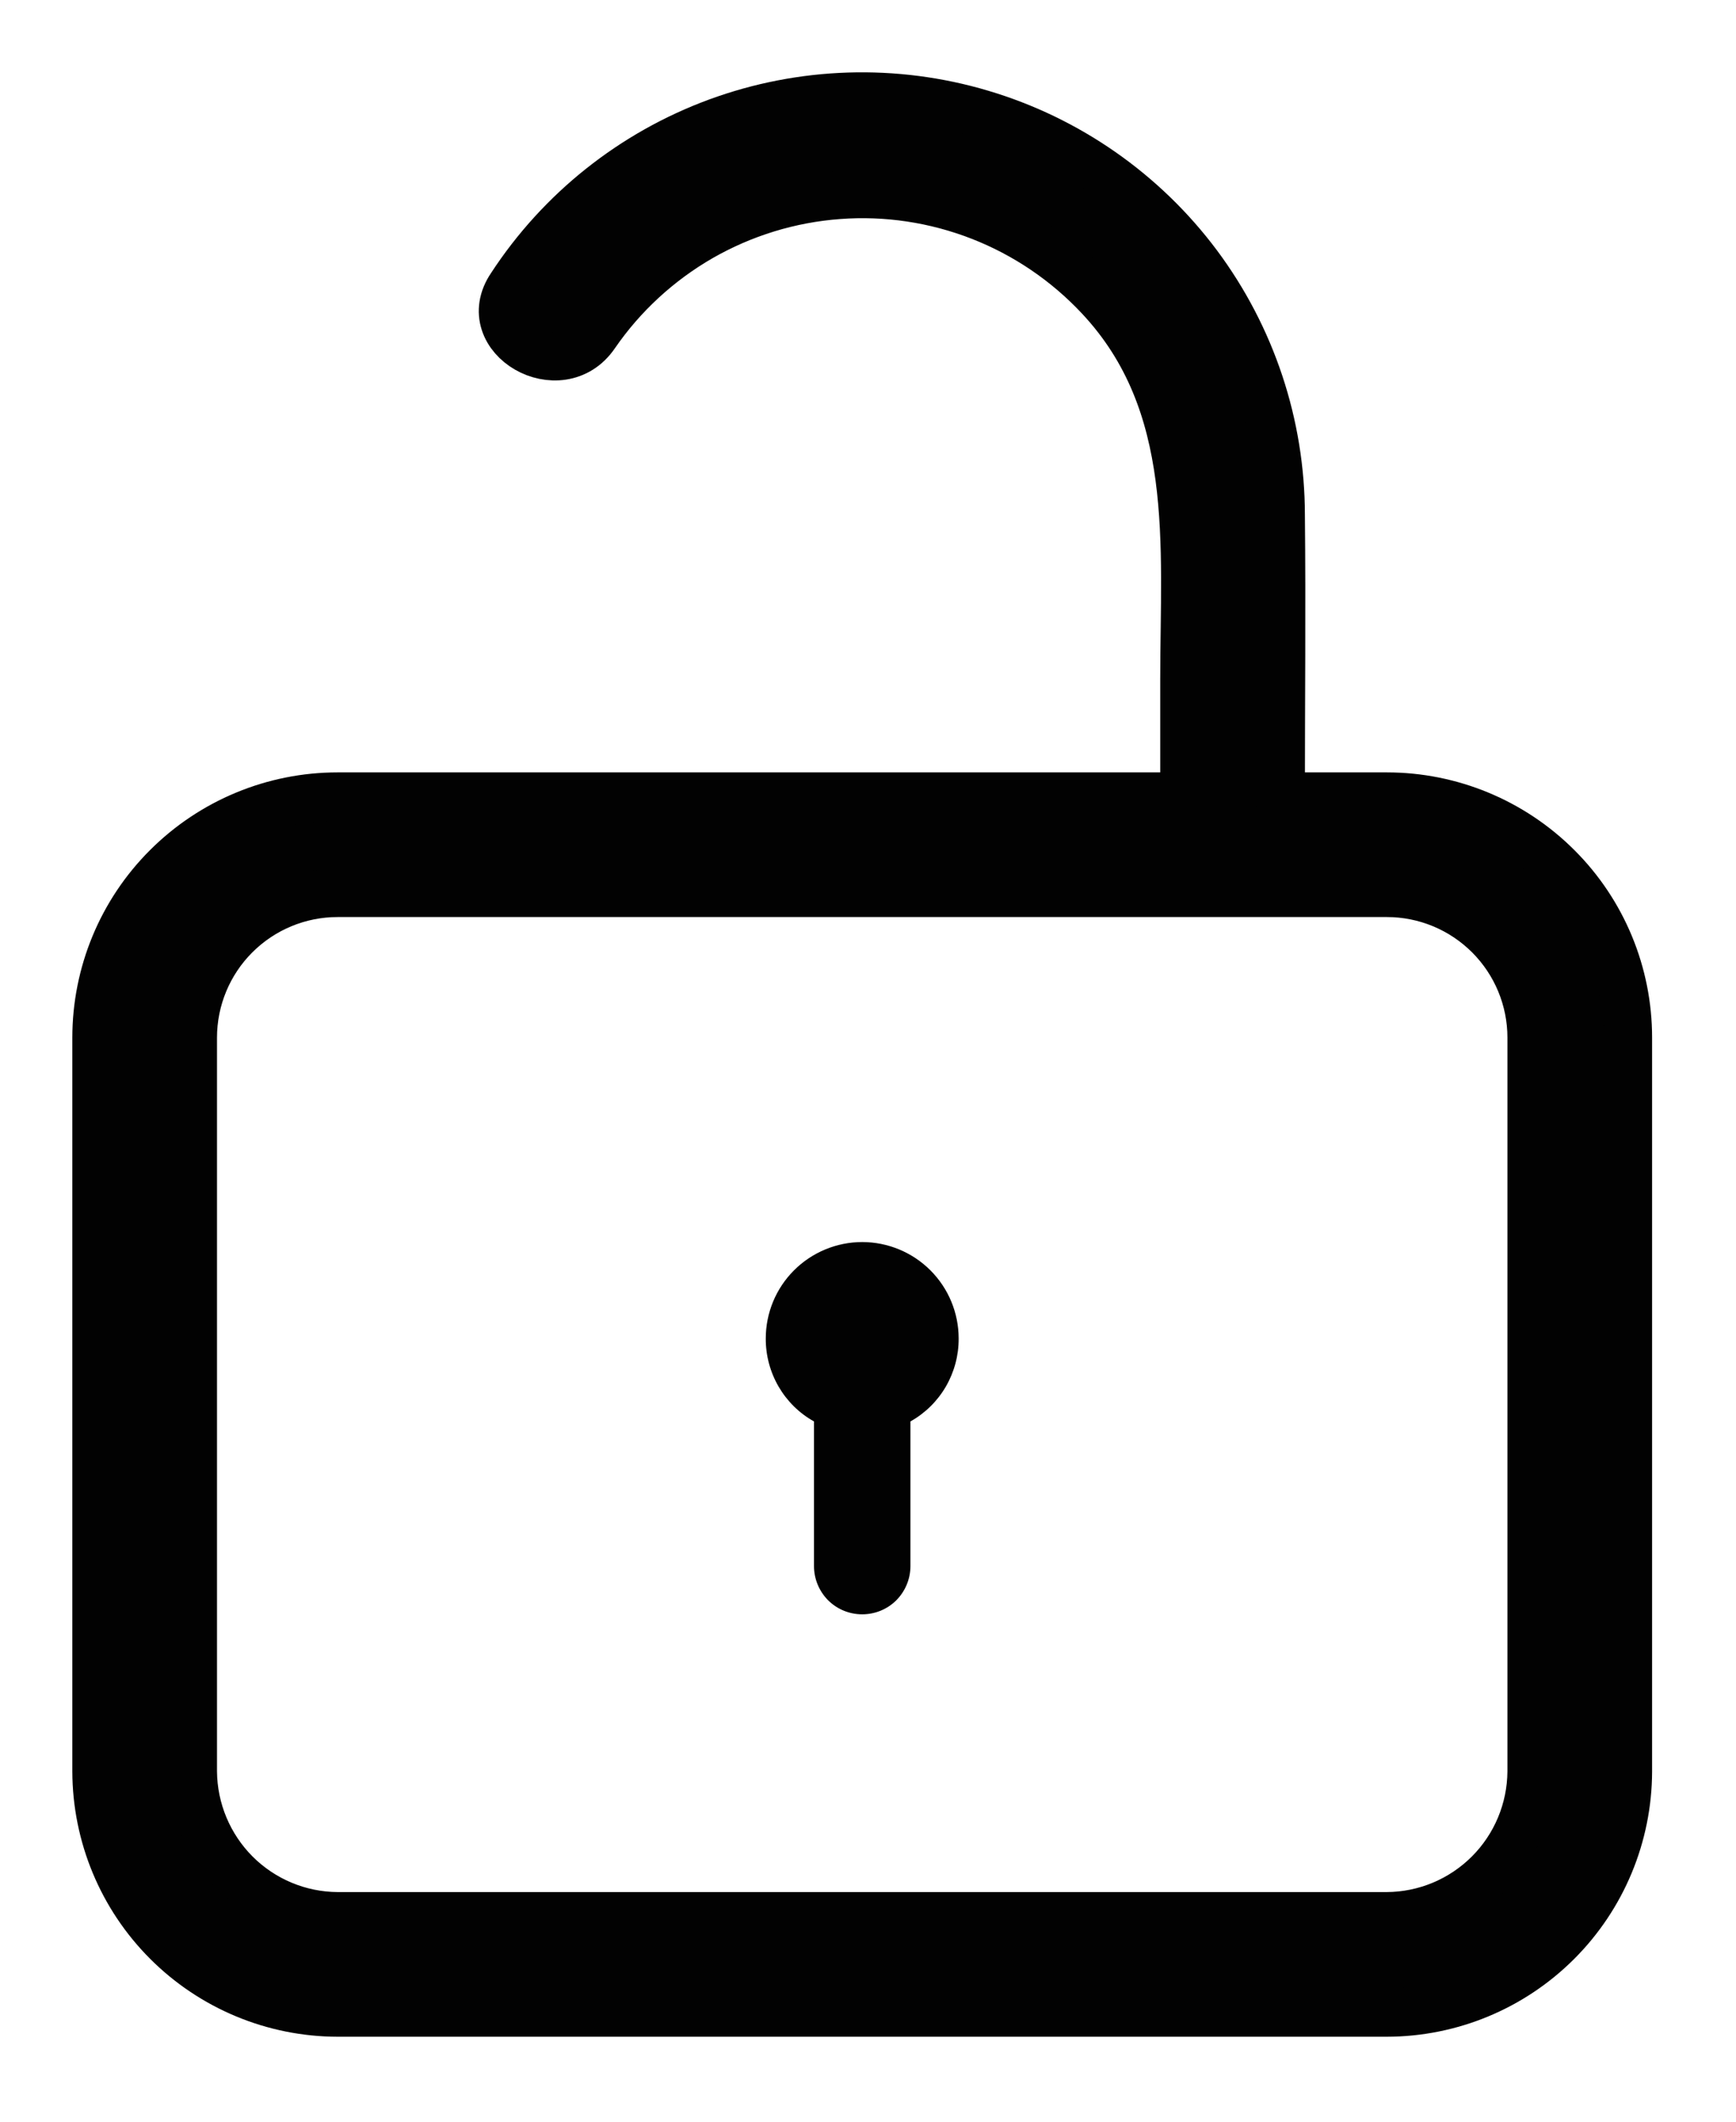 <?xml version="1.0" encoding="UTF-8"?> <svg xmlns="http://www.w3.org/2000/svg" width="18" height="22" viewBox="0 0 18 22" fill="none"><path d="M14.38 8.259H13.28C13.28 7.289 13.29 6.309 13.28 5.339C13.279 4.404 12.976 3.494 12.417 2.744C11.857 1.995 11.07 1.446 10.174 1.18C9.277 0.913 8.318 0.944 7.44 1.266C6.562 1.589 5.811 2.186 5.3 2.969C4.94 3.499 5.81 3.999 6.17 3.469C6.455 3.055 6.83 2.71 7.266 2.459C7.703 2.209 8.19 2.059 8.692 2.022C9.193 1.984 9.697 2.06 10.166 2.243C10.635 2.426 11.056 2.712 11.4 3.079C12.44 4.189 12.28 5.649 12.28 7.039V8.259H3.5C2.837 8.259 2.201 8.523 1.732 8.992C1.263 9.46 1 10.096 1 10.759V18.369C1.002 19.032 1.266 19.667 1.734 20.135C2.203 20.604 2.838 20.868 3.5 20.869H14.38C15.043 20.868 15.677 20.604 16.146 20.135C16.614 19.667 16.878 19.032 16.88 18.369V10.759C16.88 10.096 16.617 9.46 16.148 8.992C15.679 8.523 15.043 8.259 14.38 8.259ZM15.88 18.369C15.877 18.766 15.719 19.146 15.438 19.427C15.157 19.708 14.777 19.867 14.38 19.869H3.5C3.103 19.867 2.723 19.708 2.442 19.427C2.162 19.146 2.003 18.766 2 18.369V10.759C2 10.362 2.158 9.98 2.439 9.699C2.721 9.417 3.102 9.259 3.5 9.259H14.38C14.778 9.259 15.159 9.417 15.441 9.699C15.722 9.98 15.88 10.362 15.88 10.759V18.369Z" fill="#020202" stroke="#020202" stroke-width="0.5"></path><path d="M9.94 13.879C9.941 14.054 9.895 14.226 9.807 14.378C9.719 14.529 9.592 14.654 9.44 14.739V16.239C9.44 16.372 9.387 16.499 9.294 16.593C9.2 16.687 9.073 16.739 8.94 16.739C8.807 16.739 8.68 16.687 8.586 16.593C8.493 16.499 8.44 16.372 8.44 16.239V14.739C8.287 14.654 8.161 14.529 8.073 14.378C7.985 14.226 7.939 14.054 7.94 13.879C7.94 13.614 8.045 13.36 8.233 13.172C8.42 12.985 8.675 12.879 8.94 12.879C9.205 12.879 9.46 12.985 9.647 13.172C9.835 13.36 9.94 13.614 9.94 13.879Z" fill="#020202"></path></svg> 